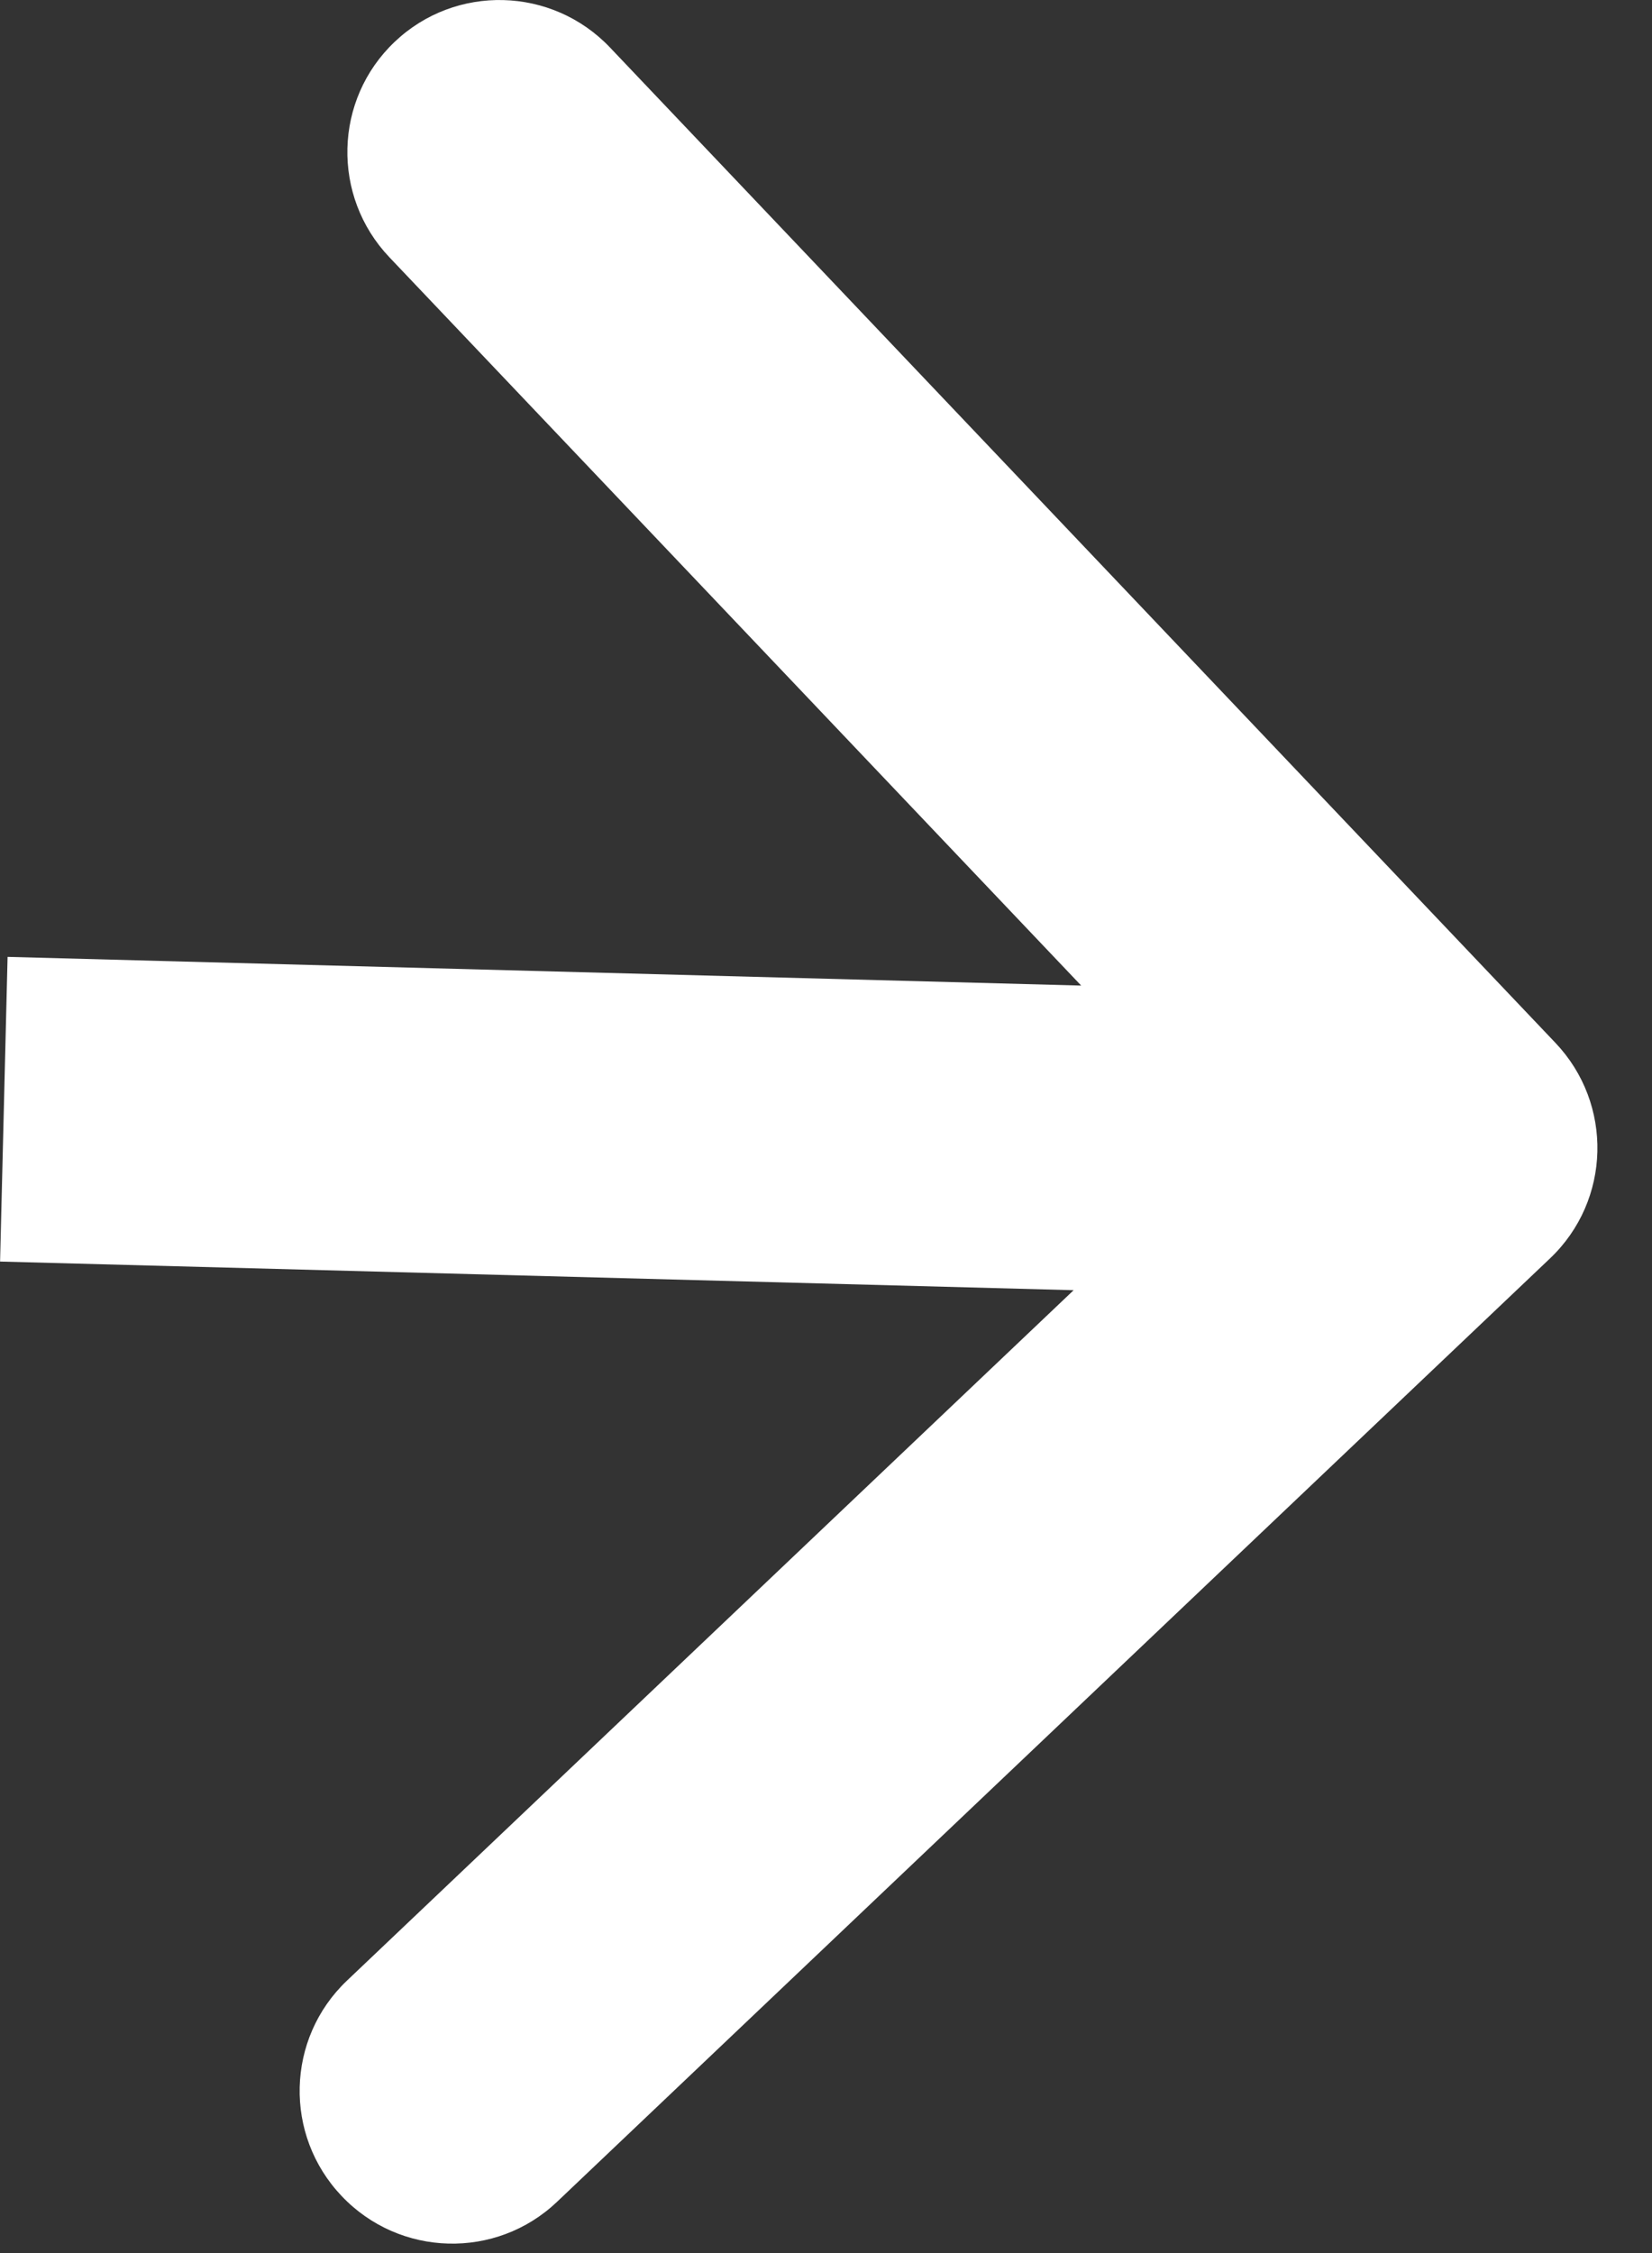 <?xml version="1.0" encoding="UTF-8"?> <svg xmlns="http://www.w3.org/2000/svg" width="22" height="30" viewBox="0 0 22 30" fill="none"><rect x="0" y="0" width="22" height="30" fill="#333333" stroke="none"/><path d="M20.643 16.755C21.455 15.983 21.486 14.699 20.714 13.886L8.124 0.633C7.352 -0.18 6.067 -0.214 5.256 0.557C4.444 1.327 4.413 2.612 5.185 3.425L16.376 15.205L4.62 26.373C3.809 27.144 3.777 28.428 4.55 29.241C5.322 30.055 6.607 30.089 7.418 29.318L20.643 16.755ZM0.051 14.769L0.001 16.798L19.195 17.31L19.244 15.282L19.294 13.254L0.101 12.741L0.051 14.769Z" fill="white"></path></svg> 